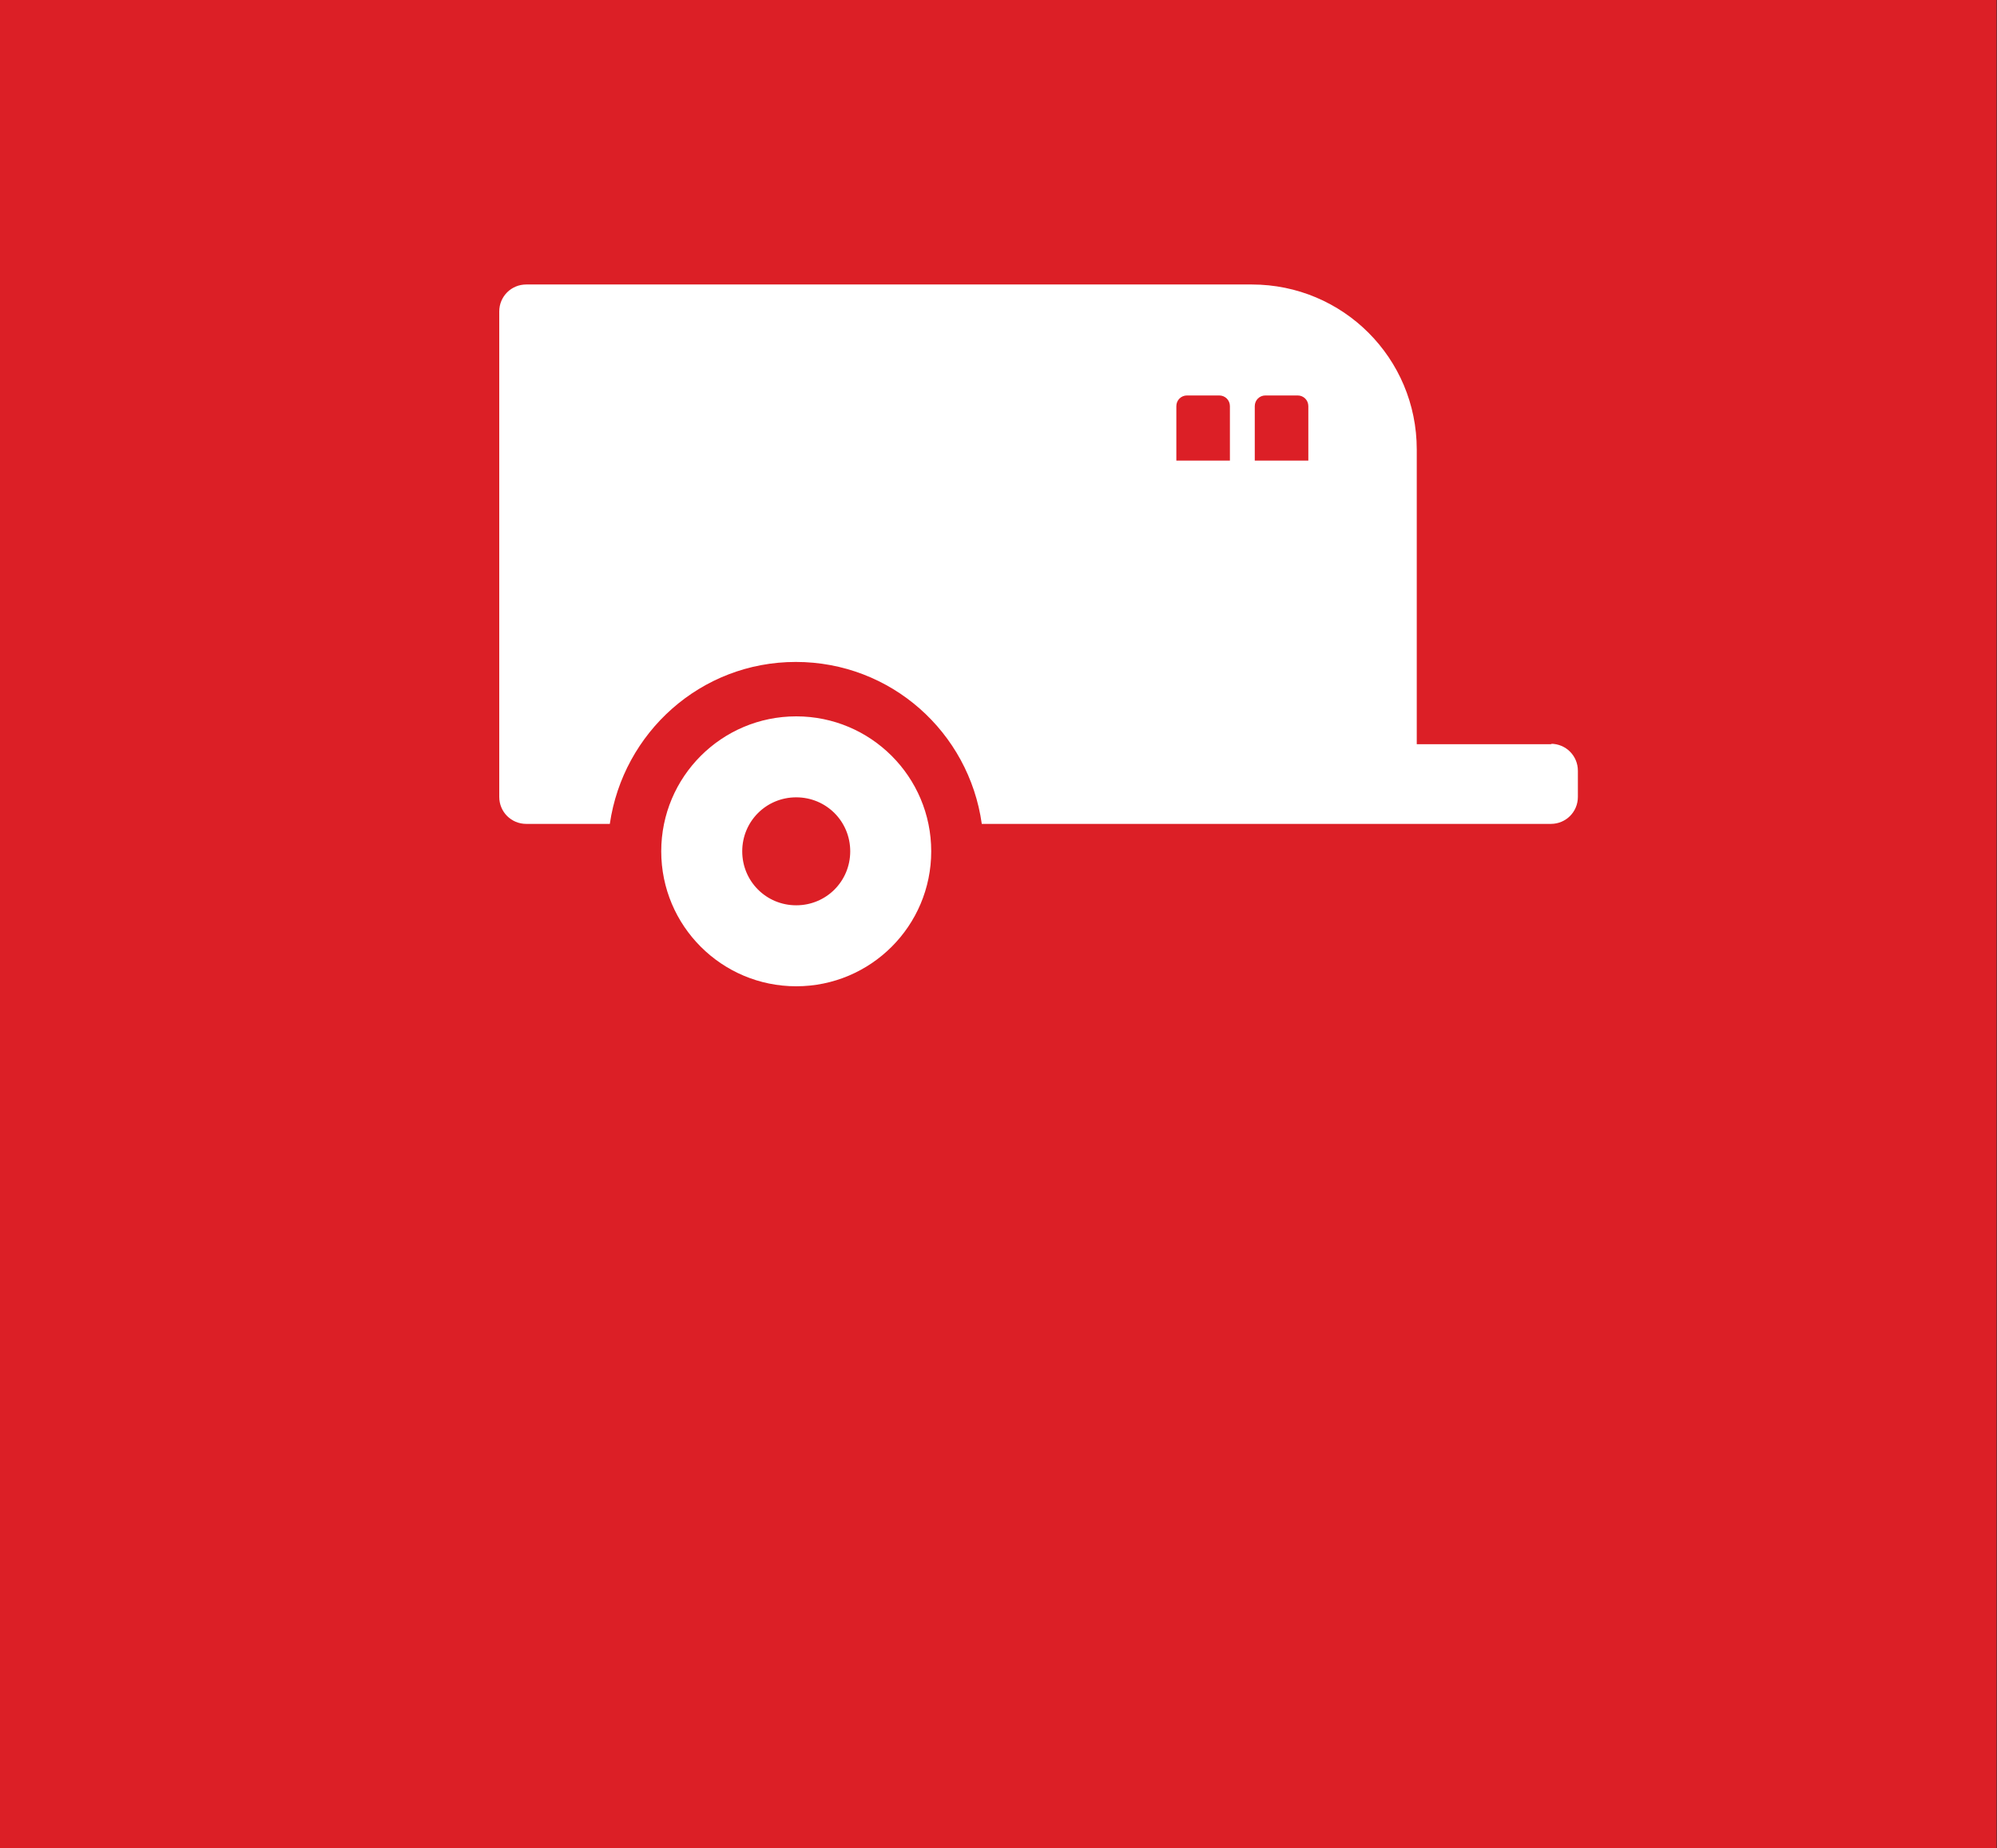 <?xml version="1.0" encoding="UTF-8"?>
<svg id="Ebene_1" xmlns="http://www.w3.org/2000/svg" version="1.1" viewBox="0 0 466 431.4">
  <rect x="0" y="0" width="466" height="431.4" fill="#333333" stroke="none"/>
  <!-- Generator: Adobe Illustrator 29.5.1, SVG Export Plug-In . SVG Version: 2.1.0 Build 141)  -->
  <defs>
    <style>
      .st0 {
        fill: #fff;
      }

      .st1 {
        fill: #dc1f26;
      }
    </style>
  </defs>
  <rect class="st1" x="-1.2" y="0" width="467.1" height="431.4"/>
  <path class="st0" d="M362.1,173.7h-31.5v-68.8c0-21.3-17.2-38.5-38.5-38.5H122.8c-3.5,0-6.3,2.8-6.3,6.3v113.3c0,3.5,2.8,6.3,6.3,6.3h19.5c3.1-21.3,21.2-37.8,43.4-37.8s40.4,16.4,43.4,37.8h132.8c3.5,0,6.3-2.8,6.3-6.3v-6.1c0-3.5-2.8-6.3-6.3-6.3ZM292.8,107.5v-12.7c0-1.4,1.1-2.5,2.5-2.5h7.5c1.4,0,2.5,1.1,2.5,2.5v12.7M274.5,107.5v-12.7c0-1.4,1.1-2.5,2.5-2.5h7.5c1.4,0,2.5,1.1,2.5,2.5v12.7M185.8,167.2c-17.4,0-31.5,14.1-31.5,31.5s14.1,31.5,31.5,31.5,31.5-14.1,31.5-31.5-14.1-31.5-31.5-31.5ZM185.8,211.3c-7,0-12.6-5.6-12.6-12.6s5.6-12.6,12.6-12.6,12.6,5.6,12.6,12.6-5.6,12.6-12.6,12.6Z"/>
</svg>